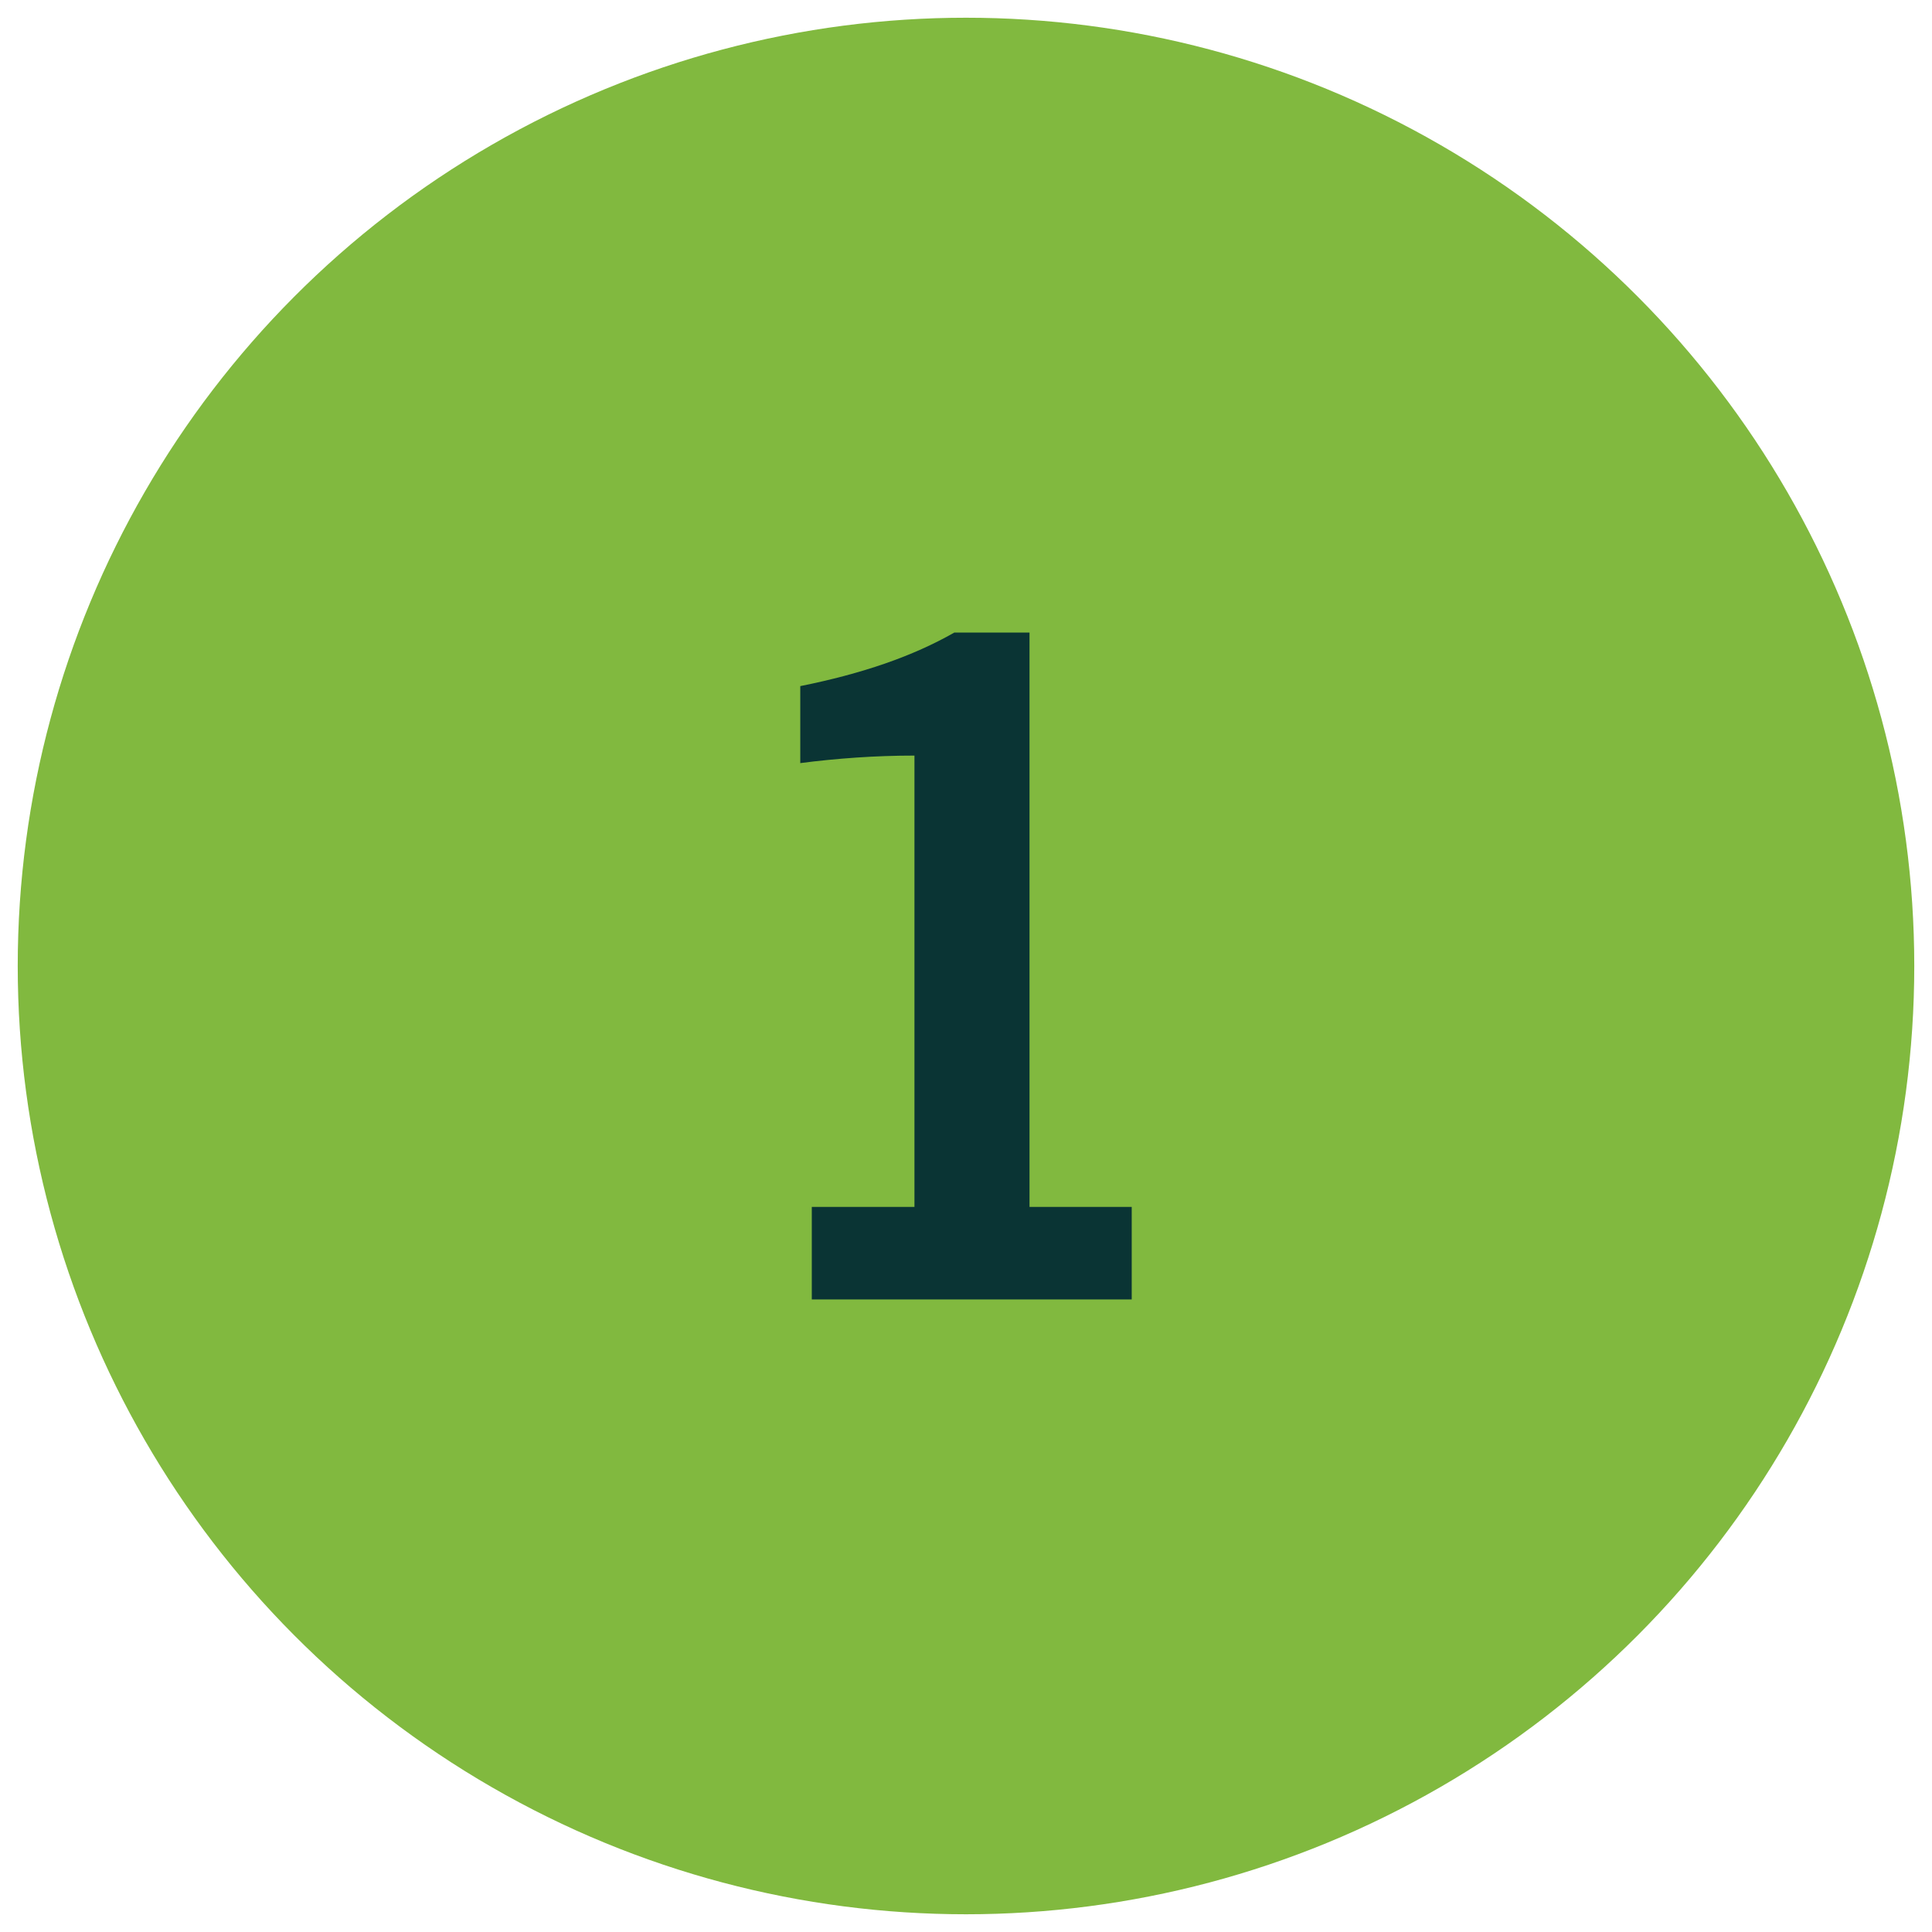 <?xml version="1.0" encoding="UTF-8"?>
<svg id="Layer_1" data-name="Layer 1" xmlns="http://www.w3.org/2000/svg" viewBox="0 0 1250 1250">
  <defs>
    <style>
      .cls-1 {
        fill: #0a3434;
      }

      .cls-1, .cls-2 {
        stroke-width: 0px;
      }

      .cls-2 {
        fill: #81b93f;
      }
    </style>
  </defs>
  <circle class="cls-2" cx="625" cy="625" r="613.53"/>
  <path class="cls-1" d="M525.23,840.72v-59.84h66.42v-292.02c-12.6,0-25.15.43-37.65,1.29-12.5.86-24.58,2.05-36.22,3.58v-49.82c20.04-4.01,38.31-8.88,54.83-14.6,16.51-5.73,31.44-12.4,44.81-20.04h48.67v371.61h66.13v59.84h-206.99Z"/>
</svg>